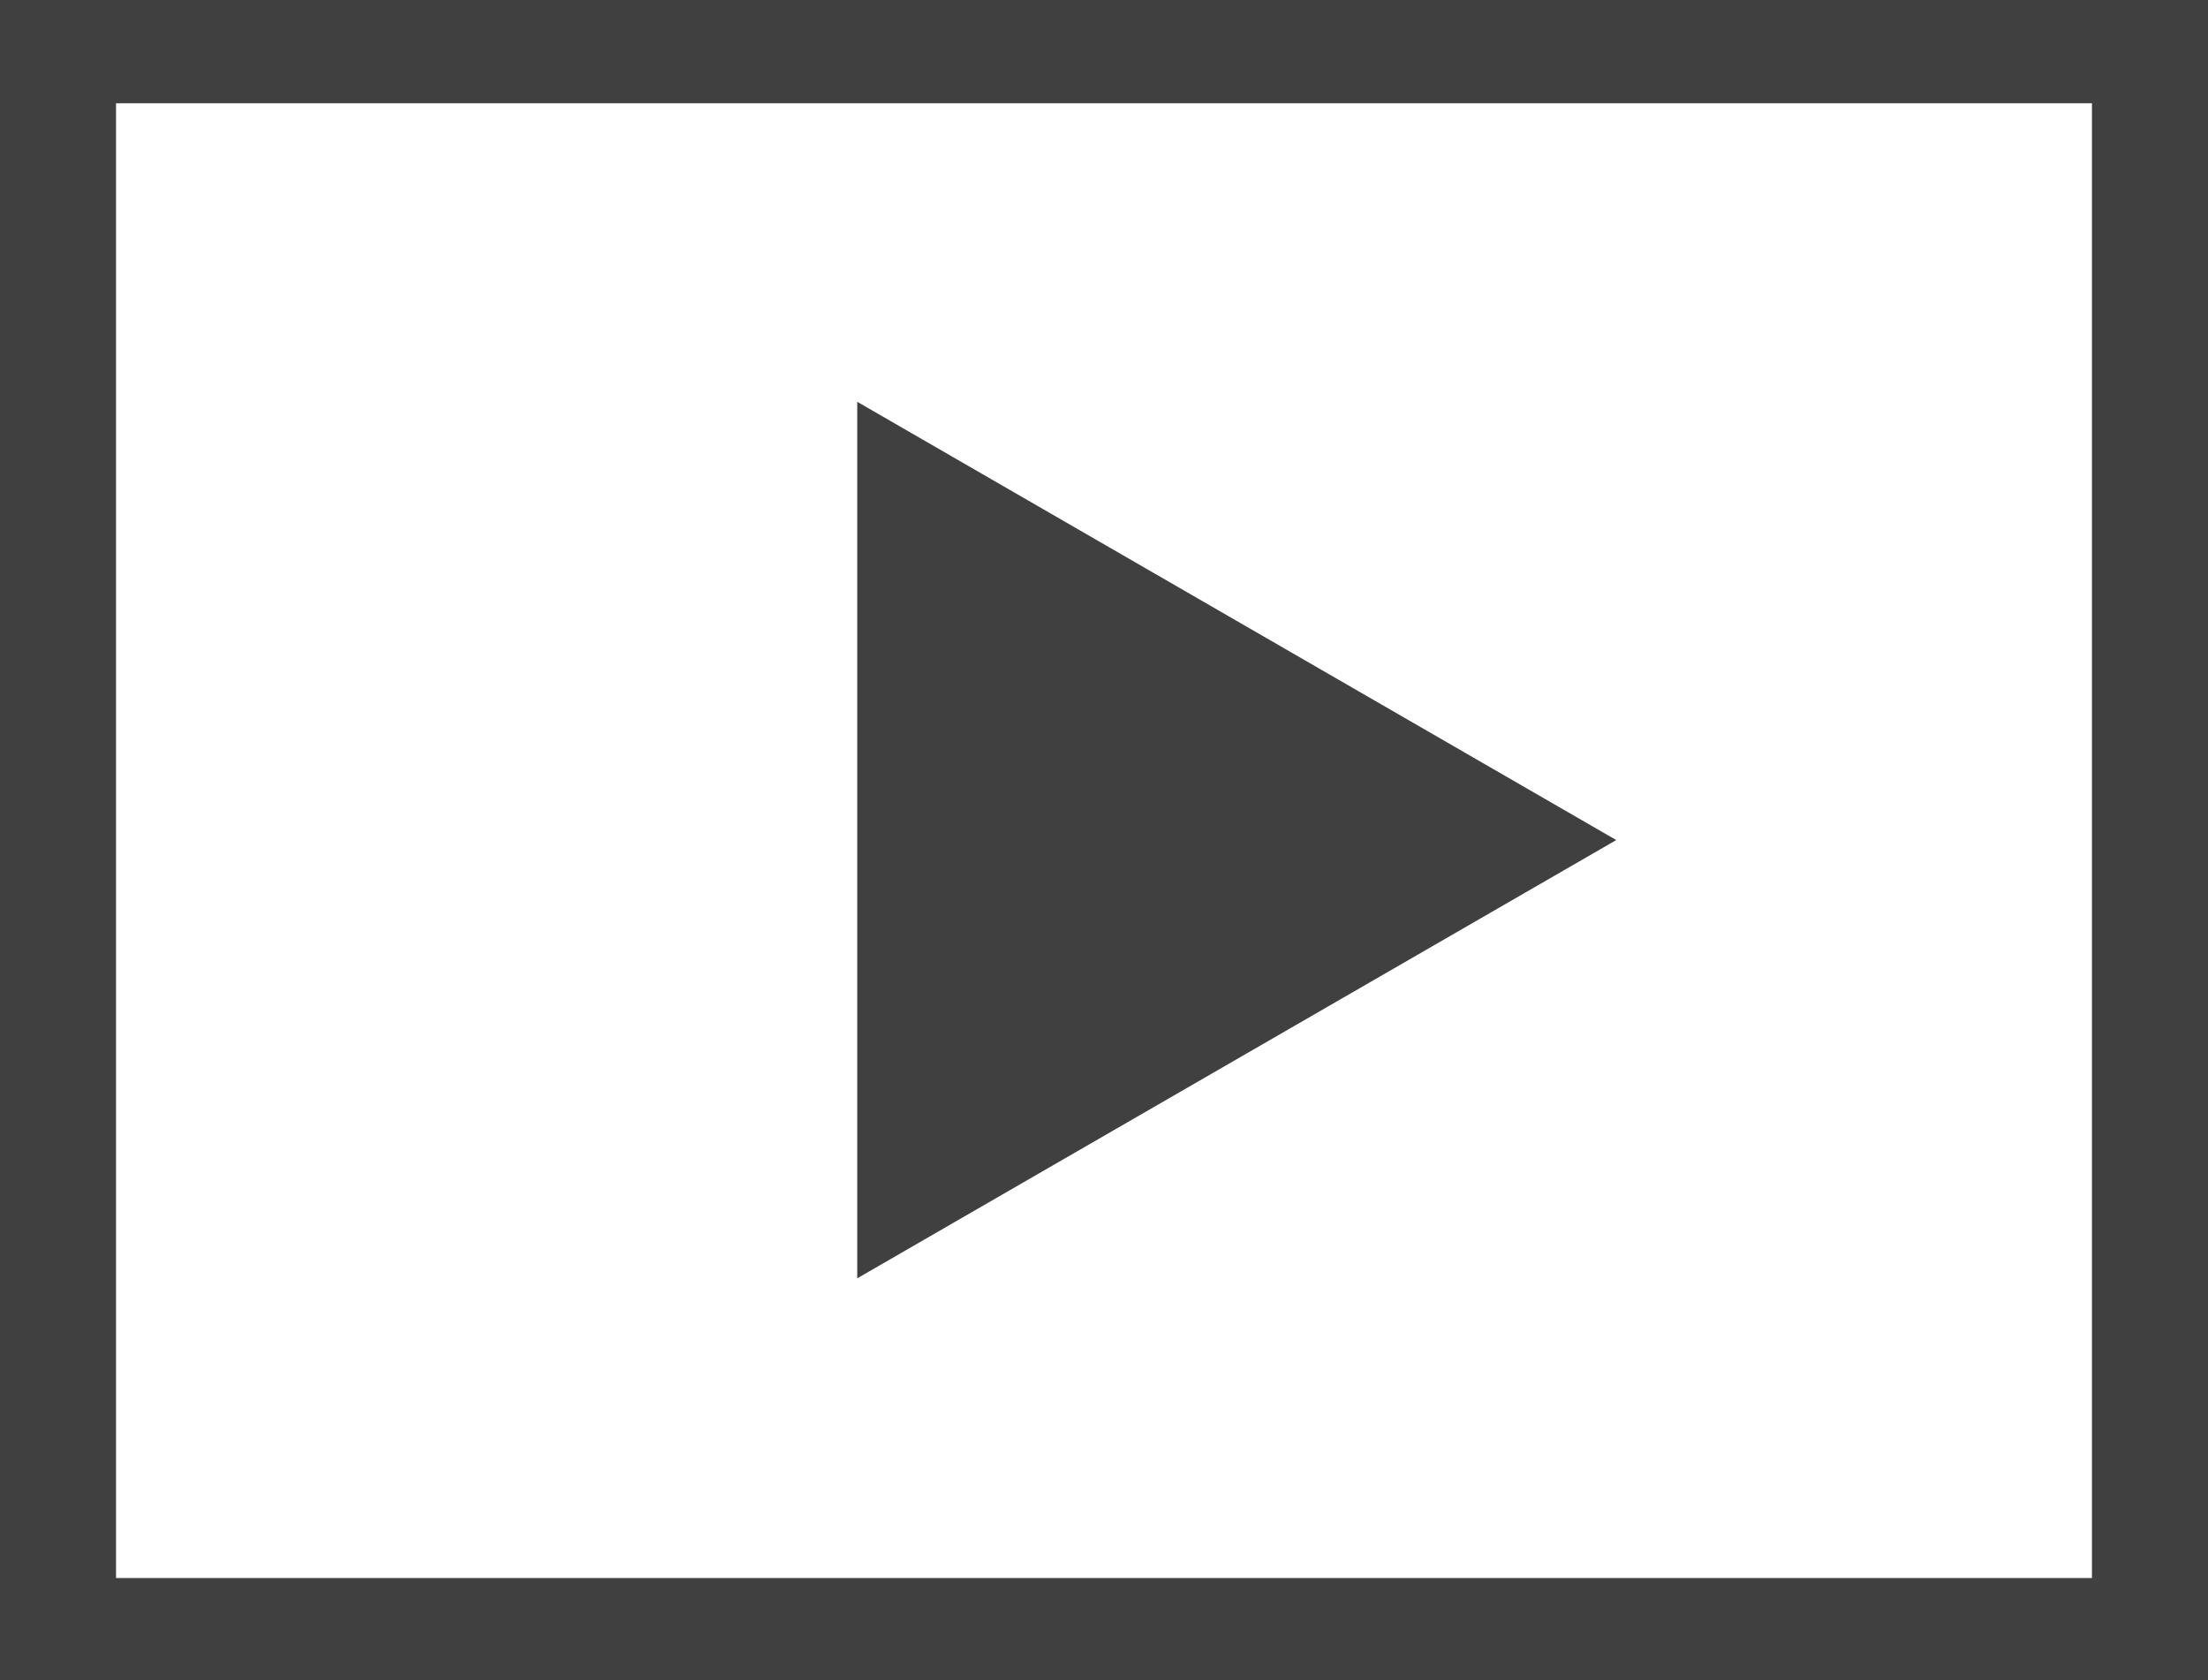 <svg xmlns="http://www.w3.org/2000/svg" width="19.444" height="14.795" viewBox="0 0 19.444 14.795">
  <g id="Group_8147" data-name="Group 8147" transform="translate(-260.062 -586.791)">
    <g id="Group_8145" data-name="Group 8145">
      <path id="Path_20903" data-name="Path 20903" d="M279.506,601.586H260.062V586.791h19.444Zm-18.422-.9h17.4V587.7h-17.4Z" fill="#404040"/>
    </g>
    <g id="Group_8146" data-name="Group 8146">
      <path id="Path_20904" data-name="Path 20904" d="M274.295,594.188l-6.684-3.859v7.718Z" fill="#404040"/>
    </g>
  </g>
</svg>
